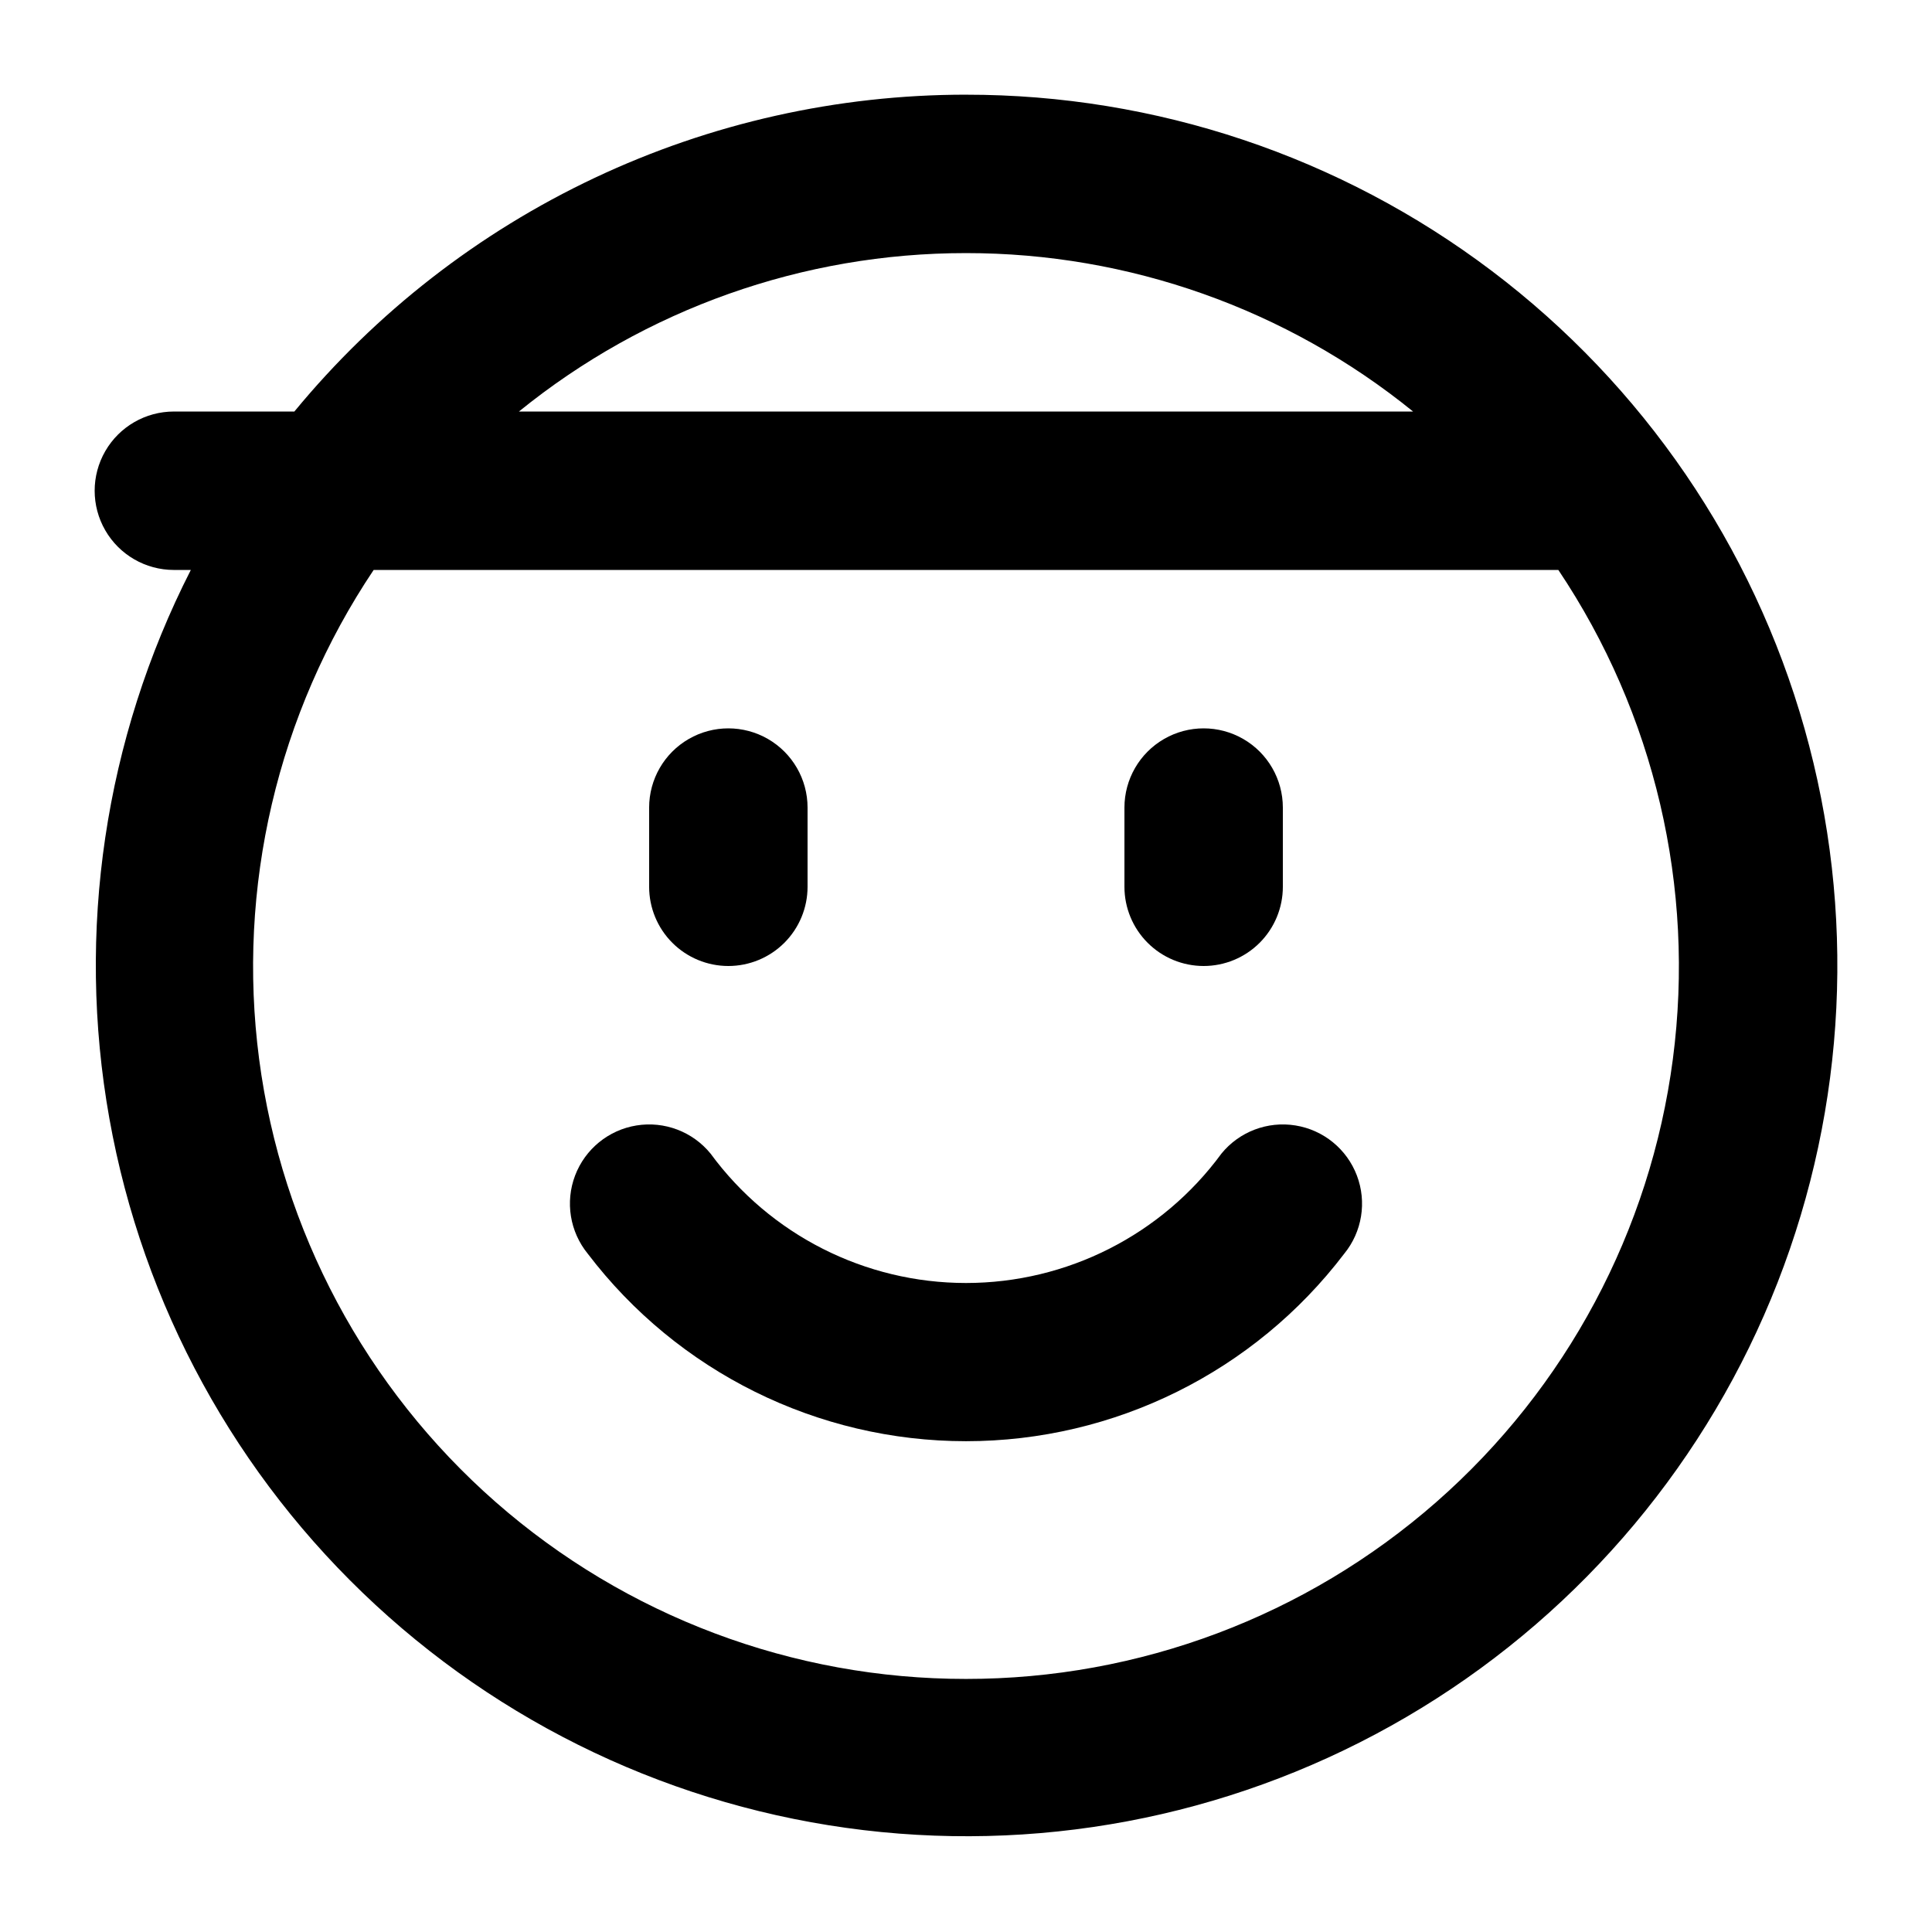 <?xml version="1.0" encoding="UTF-8"?>
<!-- Uploaded to: SVG Repo, www.svgrepo.com, Generator: SVG Repo Mixer Tools -->
<svg fill="#000000" width="800px" height="800px" version="1.1" viewBox="144 144 512 512" xmlns="http://www.w3.org/2000/svg">
 <g>
  <path d="m467.7 449.71c-15.82 21.559-40.961 34.297-67.699 34.297-26.742 0-51.883-12.738-67.699-34.297-4.742-5.812-12.223-8.652-19.625-7.453-7.402 1.195-13.605 6.254-16.27 13.266s-1.383 14.91 3.356 20.723c23.82 31.305 60.898 49.688 100.24 49.688 39.336 0 76.414-18.383 100.23-49.688 4.742-5.812 6.019-13.711 3.356-20.723-2.664-7.012-8.863-12.07-16.27-13.266-7.402-1.199-14.883 1.641-19.621 7.453z"/>
  <path d="m337.02 400c5.566 0 10.906-2.215 14.844-6.148 3.934-3.938 6.148-9.277 6.148-14.844v-20.992c0-7.5-4.004-14.43-10.496-18.18-6.496-3.75-14.5-3.75-20.992 0-6.496 3.75-10.496 10.68-10.496 18.18v20.992c0 5.566 2.211 10.906 6.148 14.844 3.938 3.934 9.273 6.148 14.844 6.148z"/>
  <path d="m462.98 400c5.566 0 10.906-2.215 14.84-6.148 3.938-3.938 6.148-9.277 6.148-14.844v-20.992c0-7.5-4-14.43-10.492-18.18-6.496-3.75-14.5-3.75-20.992 0-6.496 3.75-10.496 10.68-10.496 18.18v20.992c0 5.566 2.211 10.906 6.148 14.844 3.934 3.934 9.273 6.148 14.844 6.148z"/>
  <path d="m400 169.09c-34.027 0-67.633 7.527-98.402 22.043-30.773 14.52-57.953 35.664-79.59 61.926h-31.93c-7.5 0-14.43 4-18.18 10.496-3.75 6.496-3.75 14.496 0 20.992 3.75 6.496 10.68 10.496 18.18 10.496h4.492c-22.844 44.805-30.422 95.844-21.586 145.36 8.832 49.508 33.602 94.777 70.531 128.91 36.93 34.137 84 55.277 134.05 60.199 50.051 4.926 100.34-6.637 143.21-32.926 42.875-26.285 75.988-65.859 94.301-112.7 18.312-46.836 20.824-98.375 7.148-146.77-13.672-48.398-42.781-91.004-82.898-121.33-40.117-30.332-89.043-46.727-139.33-46.691zm0 41.984c43.141-0.02 84.973 14.805 118.48 41.984h-236.96c33.504-27.18 75.336-42.004 118.48-41.984zm0 377.86c-45.848 0.031-90.137-16.621-124.61-46.848-34.469-30.227-56.762-71.965-62.719-117.42s4.832-91.531 30.348-129.62h313.96c25.52 38.086 36.305 84.16 30.348 129.62s-28.25 87.195-62.719 117.42-78.762 46.879-124.61 46.848z"/>
 </g>
</svg>